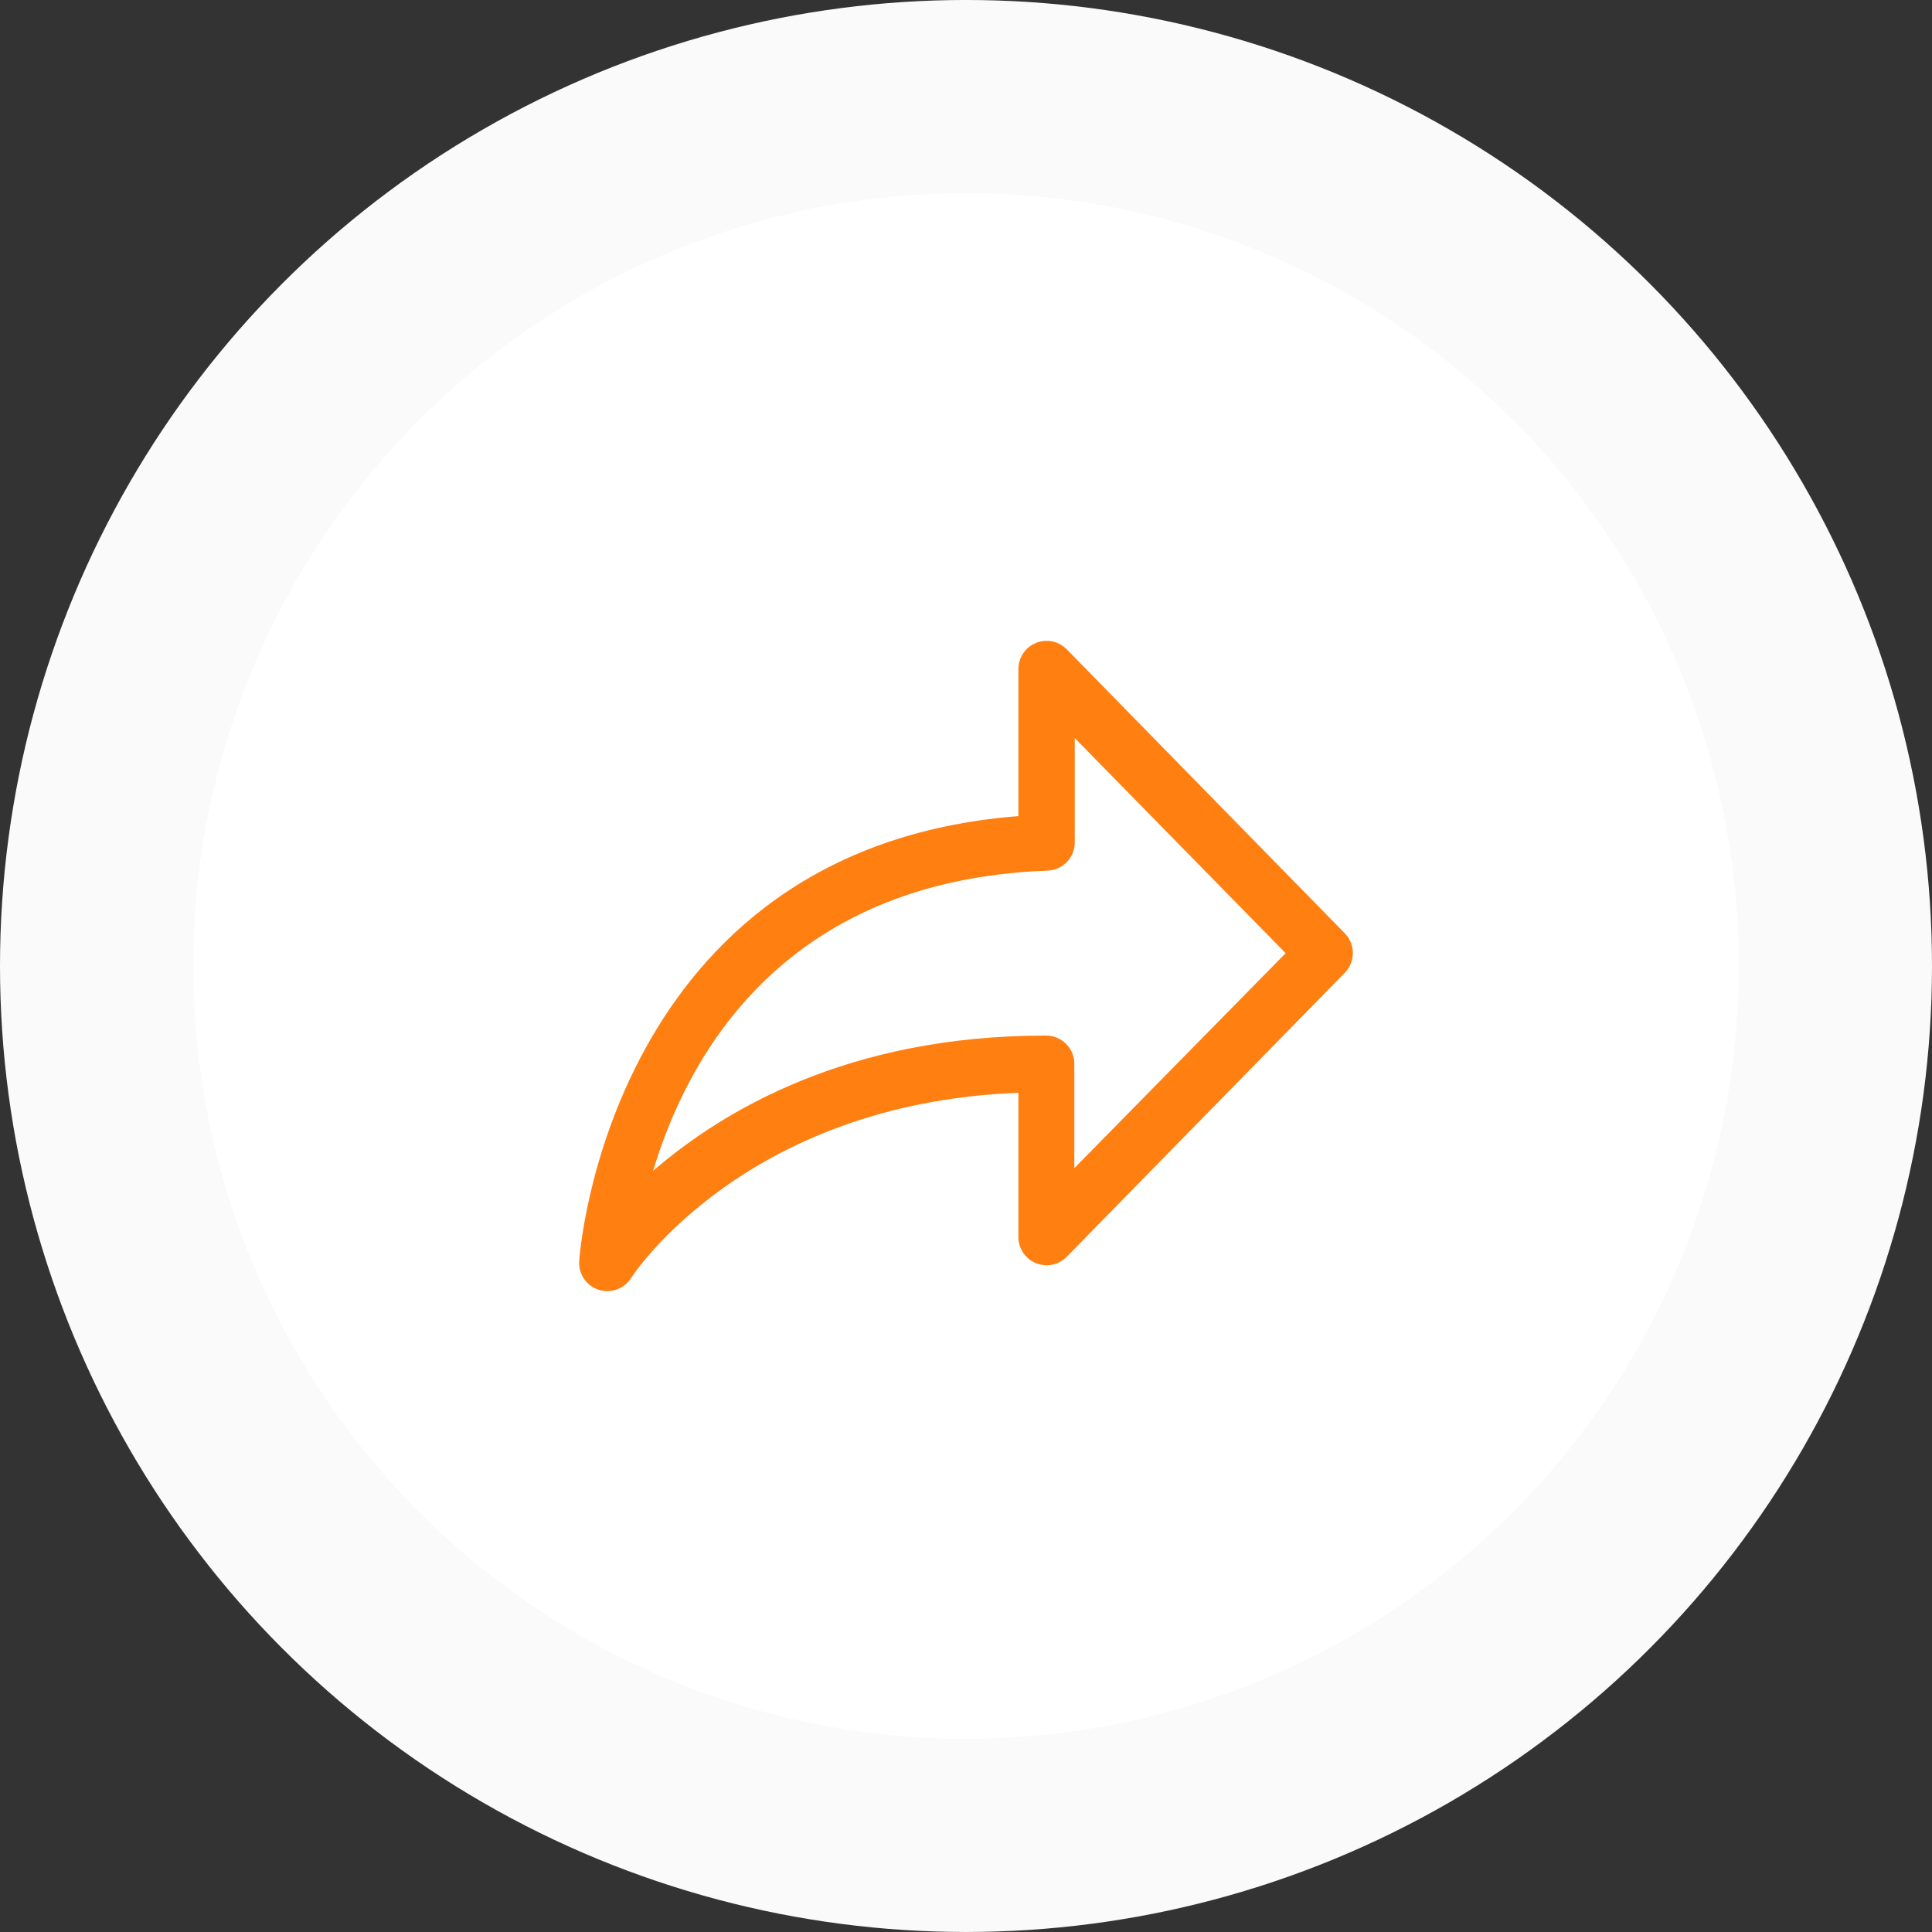 <svg width="120" height="120" viewBox="0 0 120 120" fill="none" xmlns="http://www.w3.org/2000/svg">
<rect x="0" y="0" width="120" height="120" fill="#333333" stroke="none"/>
<circle cx="60" cy="59.999" r="54" fill="white" stroke="#FAFAFA" stroke-width="12"/>
<path d="M37.723 80.195C37.538 80.196 37.355 80.166 37.18 80.108C36.815 79.989 36.498 79.753 36.28 79.437C36.062 79.121 35.954 78.741 35.973 78.358C35.973 78.095 37.775 52.685 63.255 50.69V41.555C63.255 41.207 63.358 40.867 63.552 40.578C63.746 40.289 64.022 40.065 64.344 39.933C64.666 39.802 65.02 39.769 65.361 39.84C65.701 39.911 66.013 40.081 66.256 40.33L83.529 57.97C83.849 58.297 84.029 58.737 84.029 59.195C84.029 59.653 83.849 60.093 83.529 60.42L66.256 78.06C66.013 78.309 65.701 78.479 65.361 78.55C65.02 78.621 64.666 78.588 64.344 78.457C64.022 78.325 63.746 78.101 63.552 77.812C63.358 77.523 63.255 77.183 63.255 76.835V67.875C46.245 68.522 39.271 79.25 39.201 79.381C39.043 79.631 38.825 79.836 38.566 79.978C38.308 80.121 38.018 80.195 37.723 80.195ZM66.755 45.843V52.326C66.755 52.78 66.579 53.216 66.264 53.542C65.949 53.869 65.52 54.06 65.066 54.076C48.581 54.68 42.684 65.661 40.566 72.722C44.941 68.942 52.738 64.323 64.9 64.323H64.979C65.443 64.323 65.888 64.507 66.216 64.835C66.544 65.163 66.729 65.608 66.729 66.073V72.556L79.854 59.204L66.755 45.843Z" fill="#FF7F11"/>
</svg>
